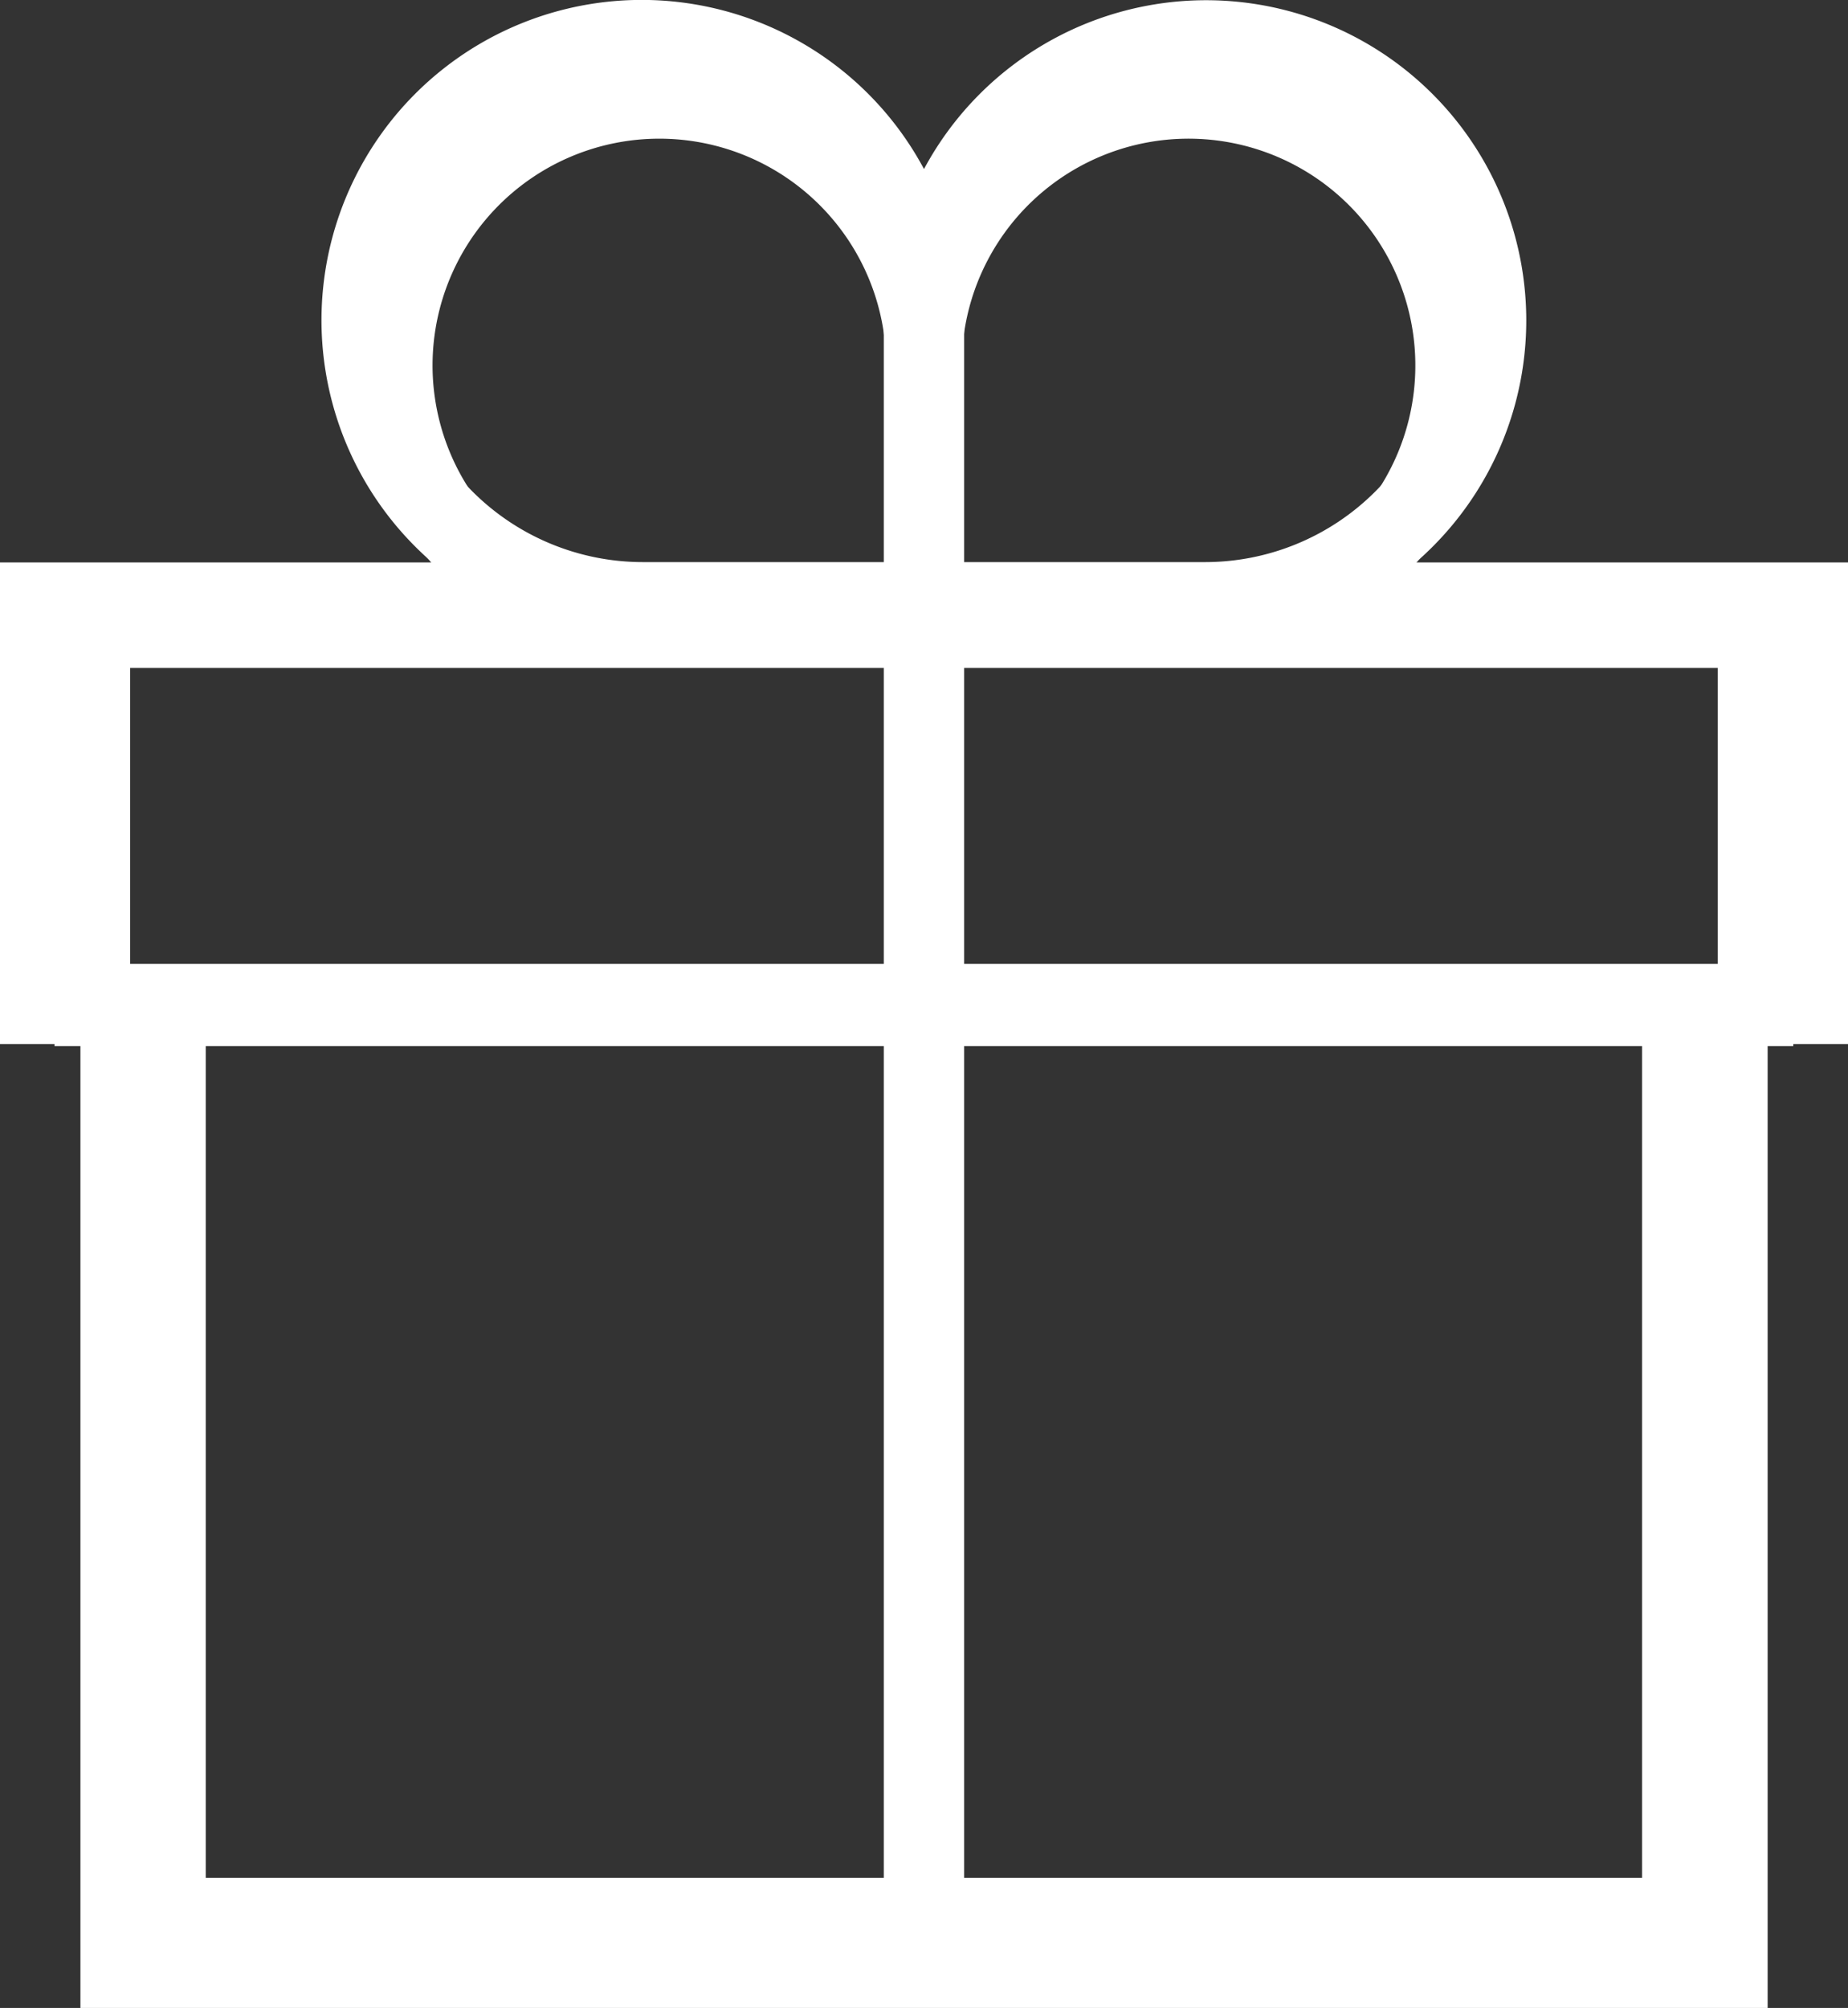 <svg id="Layer_1" data-name="Layer 1" xmlns="http://www.w3.org/2000/svg" xmlns:xlink="http://www.w3.org/1999/xlink" viewBox="0 0 330 358.5"><rect x="0" y="0" width="330" height="358.5" fill="#333333" stroke="none"/><defs><clipPath id="clip-path" transform="translate(-14.64 -7.45)"><rect x="14.64" y="7.45" width="330" height="358.5" style="fill:none"/></clipPath><clipPath id="clip-path-2" transform="translate(-14.64 -7.45)"><rect x="24.38" y="18.71" width="310.5" height="337.5" style="fill:none"/></clipPath></defs><g id="surface1"><g style="clip-path:url(#clip-path)"><path d="M14.64,193.87H29V366H330.29V193.87h14.35v-86H267.45a57.17,57.17,0,1,0-87.81-70.24,57.18,57.18,0,1,0-87.81,70.24H14.64ZM186.81,64.81a43,43,0,1,1,43.05,43H186.81Zm0,57.36H330.29v57.36H186.81Zm0,71.7H315.94V351.61H186.81ZM172.46,351.61H43.33V193.87H172.46ZM86.38,64.81a43,43,0,0,1,86.08,0v43h-43A43.08,43.08,0,0,1,86.38,64.81ZM29,122.17H172.46v57.36H29Z" transform="translate(-14.64 -7.45)" style="fill:#fff"/></g><g style="clip-path:url(#clip-path-2)"><path d="M24.38,194.21h13.5v162H321.37v-162h13.5v-81H262.24a53.8,53.8,0,1,0-82.61-66.12A53.81,53.81,0,1,0,97,113.21H24.38Zm162-121.5a40.5,40.5,0,1,1,40.49,40.5H186.38Zm0,54h135v54h-135Zm0,67.5H307.87v148.5H186.38Zm-13.5,148.5H51.38V194.21h121.5Zm-81-270a40.5,40.5,0,0,1,81,0v40.5h-40.5A40.55,40.55,0,0,1,91.88,72.71Zm-54,54h135v54h-135Z" transform="translate(-14.64 -7.45)" style="fill:#fff"/></g></g></svg>
